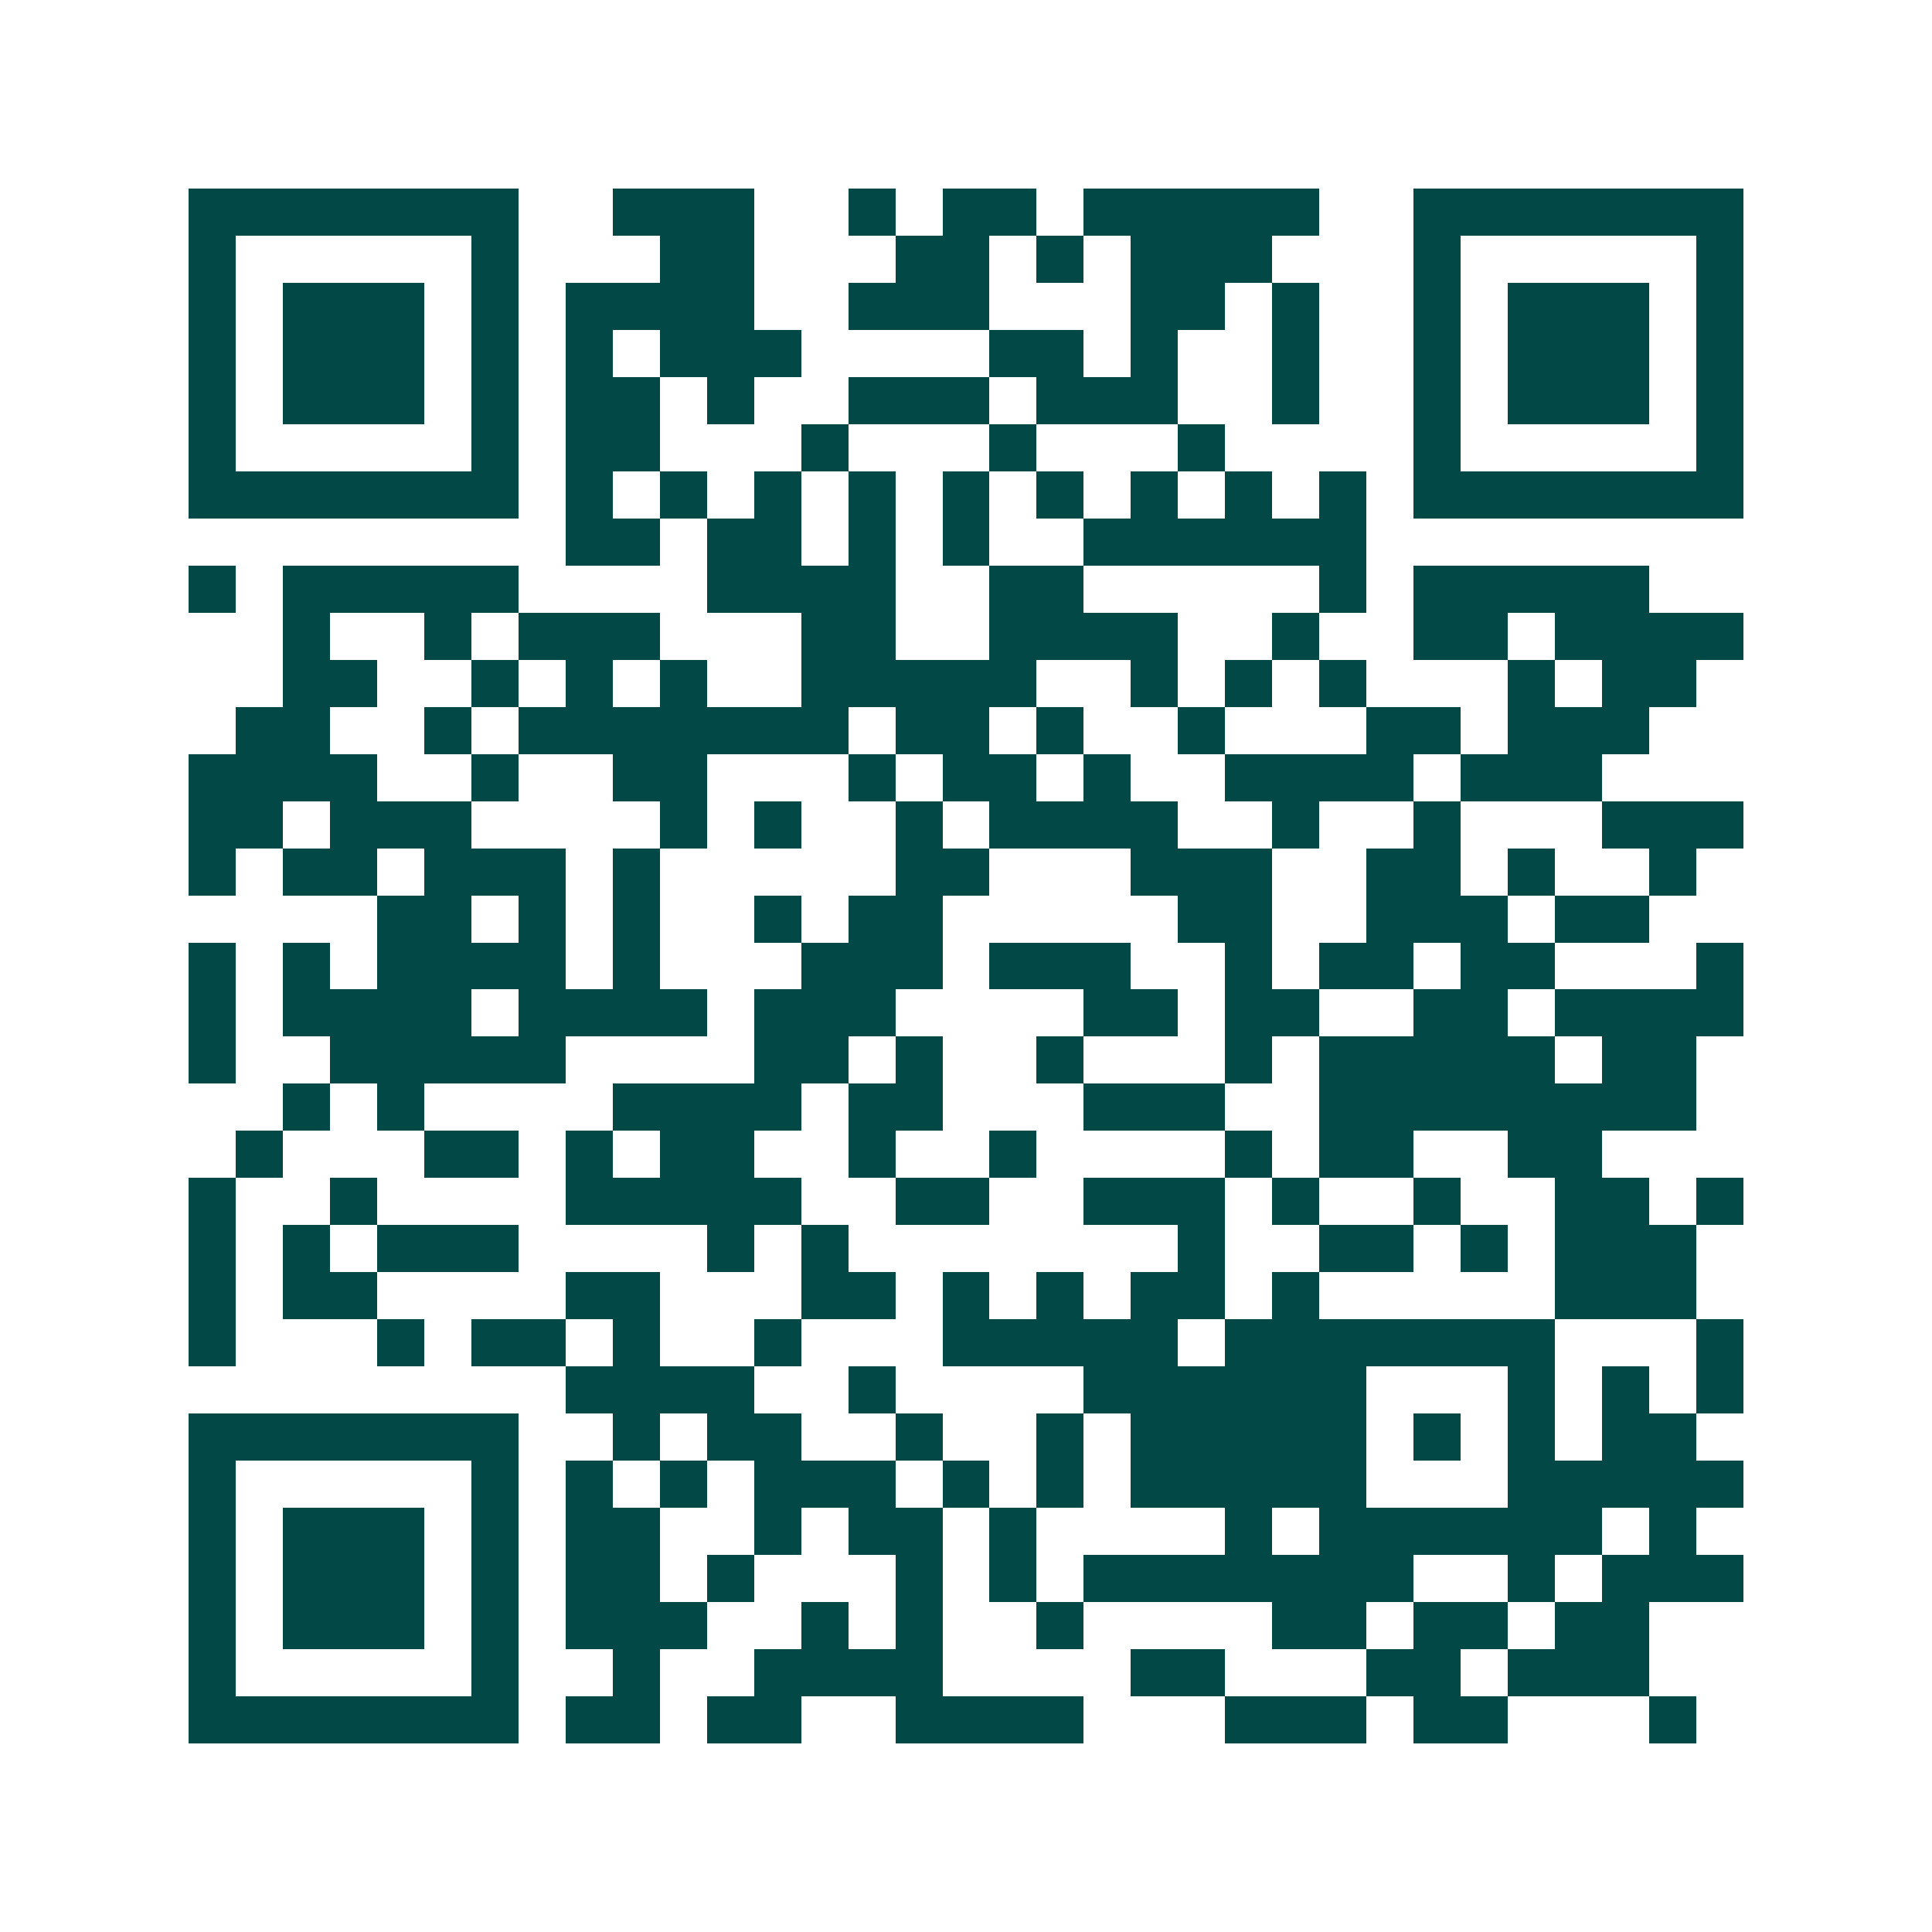 <svg xmlns="http://www.w3.org/2000/svg" width="200" height="200" viewBox="0 0 41 41" shape-rendering="crispEdges"><path fill="#ffffff" d="M0 0h41v41H0z"/><path stroke="#014847" d="M4 4.5h7m2 0h3m2 0h1m1 0h2m1 0h5m2 0h7M4 5.5h1m5 0h1m3 0h2m3 0h2m1 0h1m1 0h3m3 0h1m5 0h1M4 6.5h1m1 0h3m1 0h1m1 0h4m2 0h3m3 0h2m1 0h1m2 0h1m1 0h3m1 0h1M4 7.5h1m1 0h3m1 0h1m1 0h1m1 0h3m4 0h2m1 0h1m2 0h1m2 0h1m1 0h3m1 0h1M4 8.5h1m1 0h3m1 0h1m1 0h2m1 0h1m2 0h3m1 0h3m2 0h1m2 0h1m1 0h3m1 0h1M4 9.5h1m5 0h1m1 0h2m3 0h1m3 0h1m3 0h1m4 0h1m5 0h1M4 10.5h7m1 0h1m1 0h1m1 0h1m1 0h1m1 0h1m1 0h1m1 0h1m1 0h1m1 0h1m1 0h7M12 11.5h2m1 0h2m1 0h1m1 0h1m2 0h6M4 12.5h1m1 0h5m4 0h4m2 0h2m5 0h1m1 0h5M6 13.5h1m2 0h1m1 0h3m3 0h2m2 0h4m2 0h1m2 0h2m1 0h4M6 14.5h2m2 0h1m1 0h1m1 0h1m2 0h5m2 0h1m1 0h1m1 0h1m3 0h1m1 0h2M5 15.5h2m2 0h1m1 0h7m1 0h2m1 0h1m2 0h1m3 0h2m1 0h3M4 16.5h4m2 0h1m2 0h2m3 0h1m1 0h2m1 0h1m2 0h4m1 0h3M4 17.5h2m1 0h3m4 0h1m1 0h1m2 0h1m1 0h4m2 0h1m2 0h1m3 0h3M4 18.5h1m1 0h2m1 0h3m1 0h1m5 0h2m3 0h3m2 0h2m1 0h1m2 0h1M8 19.5h2m1 0h1m1 0h1m2 0h1m1 0h2m5 0h2m2 0h3m1 0h2M4 20.5h1m1 0h1m1 0h4m1 0h1m3 0h3m1 0h3m2 0h1m1 0h2m1 0h2m3 0h1M4 21.5h1m1 0h4m1 0h4m1 0h3m4 0h2m1 0h2m2 0h2m1 0h4M4 22.5h1m2 0h5m4 0h2m1 0h1m2 0h1m3 0h1m1 0h5m1 0h2M6 23.5h1m1 0h1m4 0h4m1 0h2m3 0h3m2 0h8M5 24.5h1m3 0h2m1 0h1m1 0h2m2 0h1m2 0h1m4 0h1m1 0h2m2 0h2M4 25.5h1m2 0h1m4 0h5m2 0h2m2 0h3m1 0h1m2 0h1m2 0h2m1 0h1M4 26.5h1m1 0h1m1 0h3m4 0h1m1 0h1m7 0h1m2 0h2m1 0h1m1 0h3M4 27.5h1m1 0h2m4 0h2m3 0h2m1 0h1m1 0h1m1 0h2m1 0h1m5 0h3M4 28.5h1m3 0h1m1 0h2m1 0h1m2 0h1m3 0h5m1 0h7m3 0h1M12 29.5h4m2 0h1m4 0h6m3 0h1m1 0h1m1 0h1M4 30.5h7m2 0h1m1 0h2m2 0h1m2 0h1m1 0h5m1 0h1m1 0h1m1 0h2M4 31.5h1m5 0h1m1 0h1m1 0h1m1 0h3m1 0h1m1 0h1m1 0h5m3 0h5M4 32.5h1m1 0h3m1 0h1m1 0h2m2 0h1m1 0h2m1 0h1m4 0h1m1 0h6m1 0h1M4 33.5h1m1 0h3m1 0h1m1 0h2m1 0h1m3 0h1m1 0h1m1 0h7m2 0h1m1 0h3M4 34.5h1m1 0h3m1 0h1m1 0h3m2 0h1m1 0h1m2 0h1m4 0h2m1 0h2m1 0h2M4 35.5h1m5 0h1m2 0h1m2 0h4m4 0h2m3 0h2m1 0h3M4 36.5h7m1 0h2m1 0h2m2 0h4m3 0h3m1 0h2m3 0h1"/></svg>

